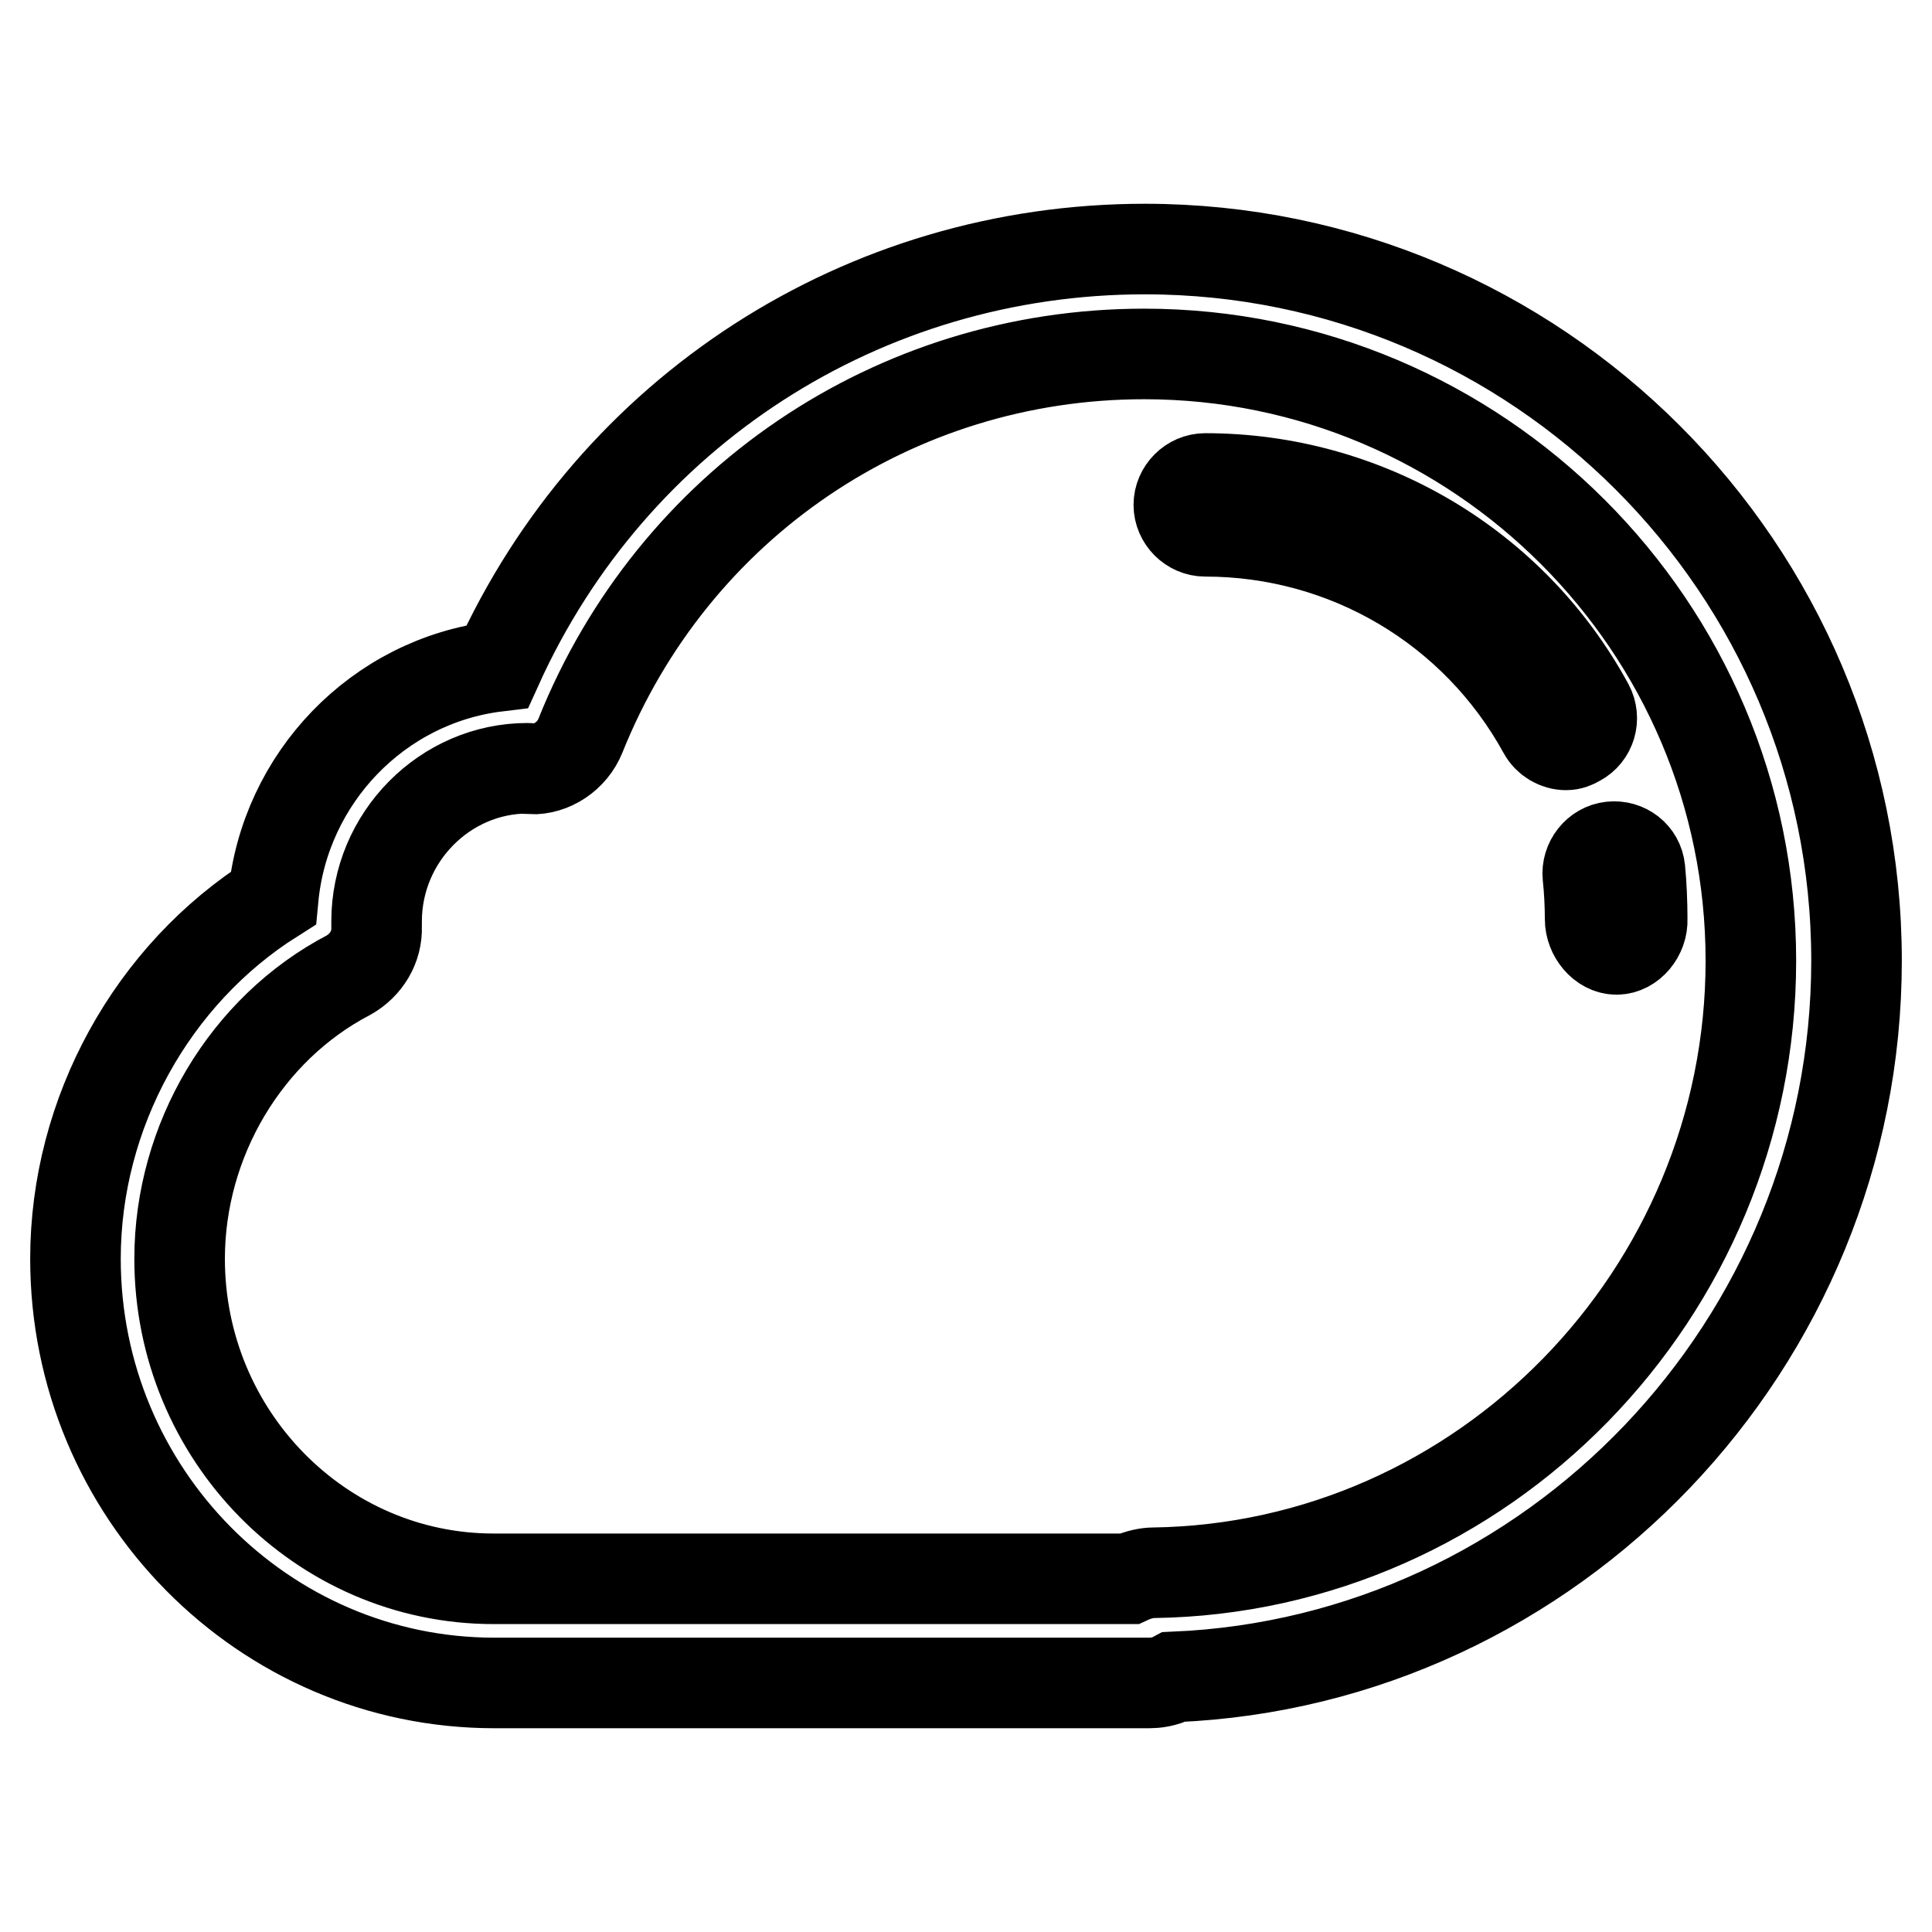 <?xml version="1.0" encoding="utf-8"?>
<!-- Svg Vector Icons : http://www.onlinewebfonts.com/icon -->
<!DOCTYPE svg PUBLIC "-//W3C//DTD SVG 1.1//EN" "http://www.w3.org/Graphics/SVG/1.1/DTD/svg11.dtd">
<svg version="1.1" xmlns="http://www.w3.org/2000/svg" xmlns:xlink="http://www.w3.org/1999/xlink" x="0px" y="0px" viewBox="0 0 256 256" enable-background="new 0 0 256 256" xml:space="preserve">
<g> <path stroke-width="12" fill-opacity="0" stroke="#000000"  d="M152.3,223H65.5C34.9,223,10,197.8,10,166.8c0-19.4,10.2-37.7,26.2-47.8c1.5-15.9,13.9-28.8,29.7-30.7 C81.2,54.5,114.4,33,151.7,33c52,0,94.3,42.3,94.3,94.3c0,50.8-40.3,92.8-90.4,94.9C154.3,222.9,153,223,152.3,223z M69.9,101.8 c-10.9,0-20,9.1-20,20.3l0,0.7c0.1,2.7-1.4,5.1-3.7,6.4c-13.6,7.1-22.4,21.9-22.4,37.6c0,23.4,18.7,42.4,41.6,42.4h84.2 c1.3-0.6,2.5-0.8,3.2-0.8c43.7-0.6,79.2-37,79.2-81.1c0-44.3-36.1-80.4-80.4-80.4c-33.1,0-62.4,19.9-74.7,50.6 c-1.1,2.7-3.8,4.5-6.6,4.4C70.3,101.8,70,101.8,69.9,101.8z M214.2,125.8c-1.9,0-3.5-2-3.5-4c0-1.8-0.1-3.9-0.3-5.7 c-0.2-1.9,1.2-3.7,3.1-3.9c1.9-0.2,3.6,1.1,3.8,3c0.2,2,0.3,4.5,0.3,6.6C217.7,123.8,216.1,125.8,214.2,125.8 C214.2,125.8,214.2,125.8,214.2,125.8z M207.5,98.7c-1.2,0-2.4-0.7-3-1.8c-9-16.4-26.1-26.5-44.8-26.5c-1.9,0-3.5-1.6-3.5-3.5 c0-1.9,1.6-3.5,3.5-3.5c21.2,0,40.7,11.5,50.8,30.1c0.9,1.7,0.3,3.8-1.4,4.7C208.6,98.5,208.1,98.7,207.5,98.7z"/></g>
</svg>